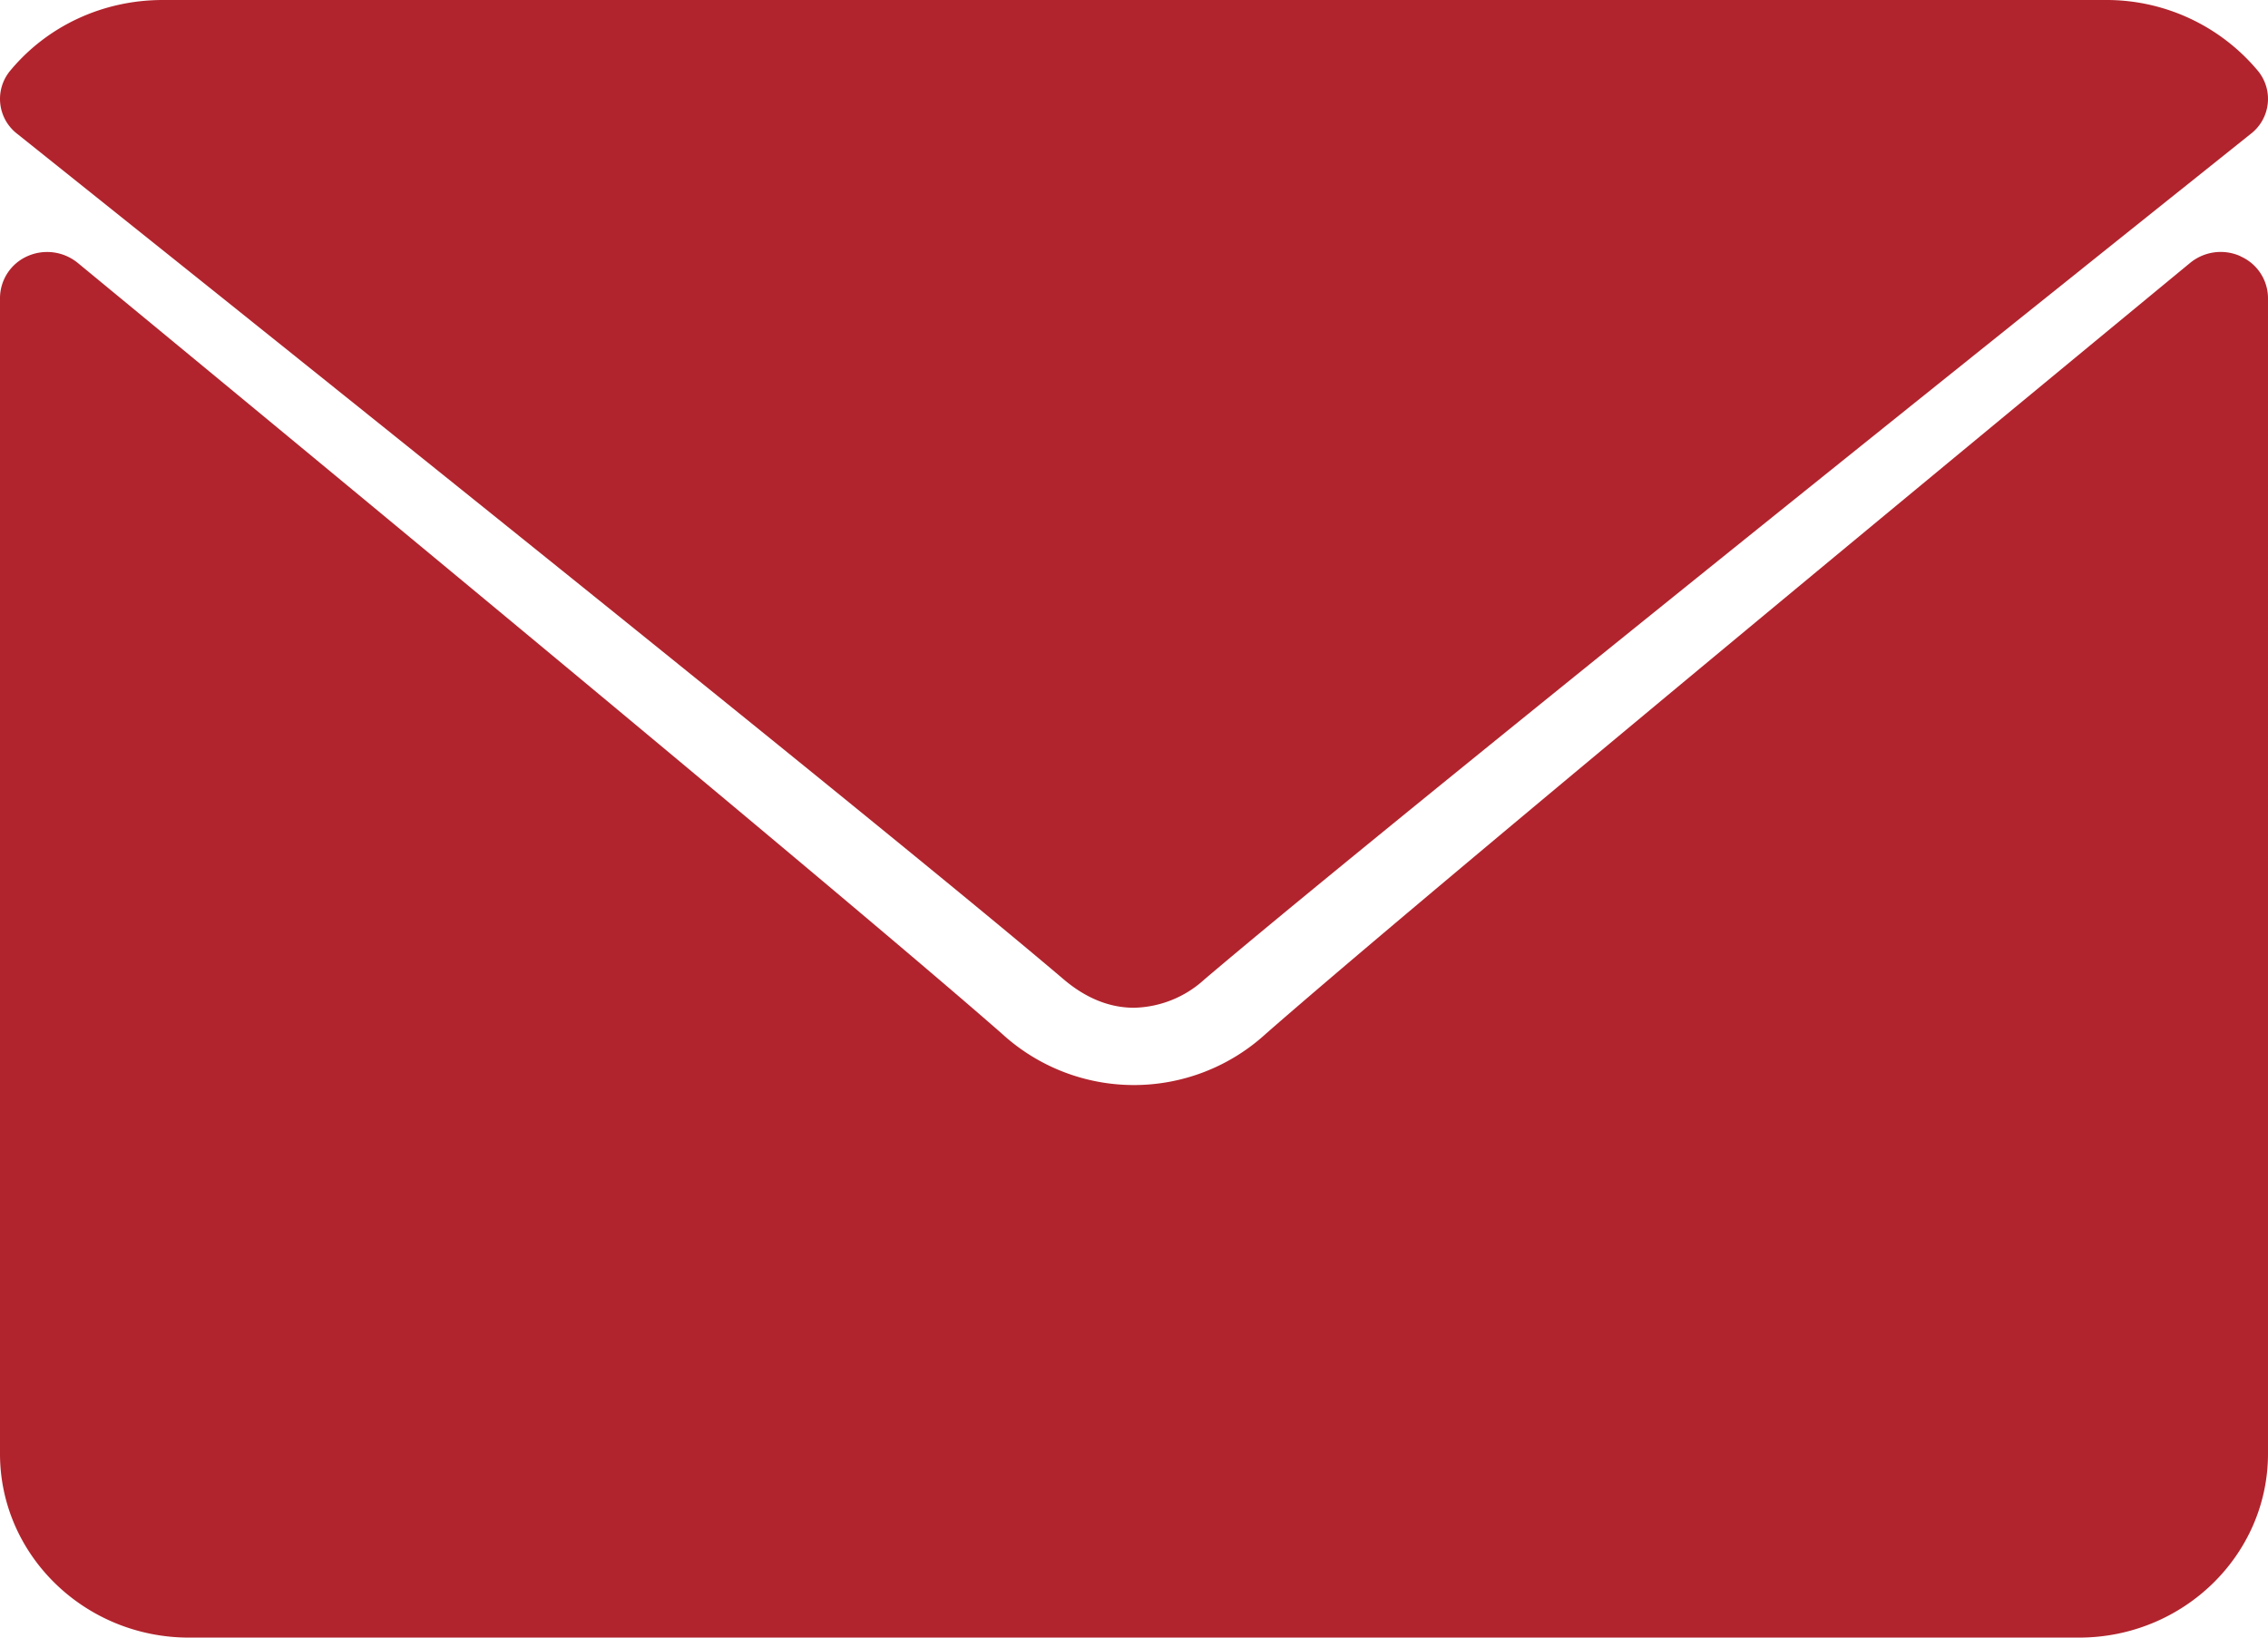 <svg xmlns="http://www.w3.org/2000/svg" width="18" height="13" viewBox="0 0 18 13">
    <g fill="#B1242D" fill-rule="nonzero">
        <path d="M.136 1.062c2.54 2.03 6.995 5.598 8.304 6.711.176.15.364.227.56.227a.854.854 0 0 0 .559-.225c1.31-1.114 5.766-4.684 8.305-6.713a.35.35 0 0 0 .054-.502 1.565 1.565 0 0 0-1.21-.56H1.292C.819 0 .378.204.082.56a.35.35 0 0 0 .054.502z"/>
        <path d="M17.782 2.034a.382.382 0 0 0-.4.053c-2.74 2.26-6.236 5.156-7.336 6.12a1.55 1.55 0 0 1-2.093 0C6.78 7.179 2.853 3.93.617 2.087a.384.384 0 0 0-.4-.053.365.365 0 0 0-.217.331v9.176C0 12.345.673 13 1.5 13h15c.827 0 1.5-.655 1.5-1.46V2.366a.364.364 0 0 0-.218-.331z"/>
    </g>
</svg>
